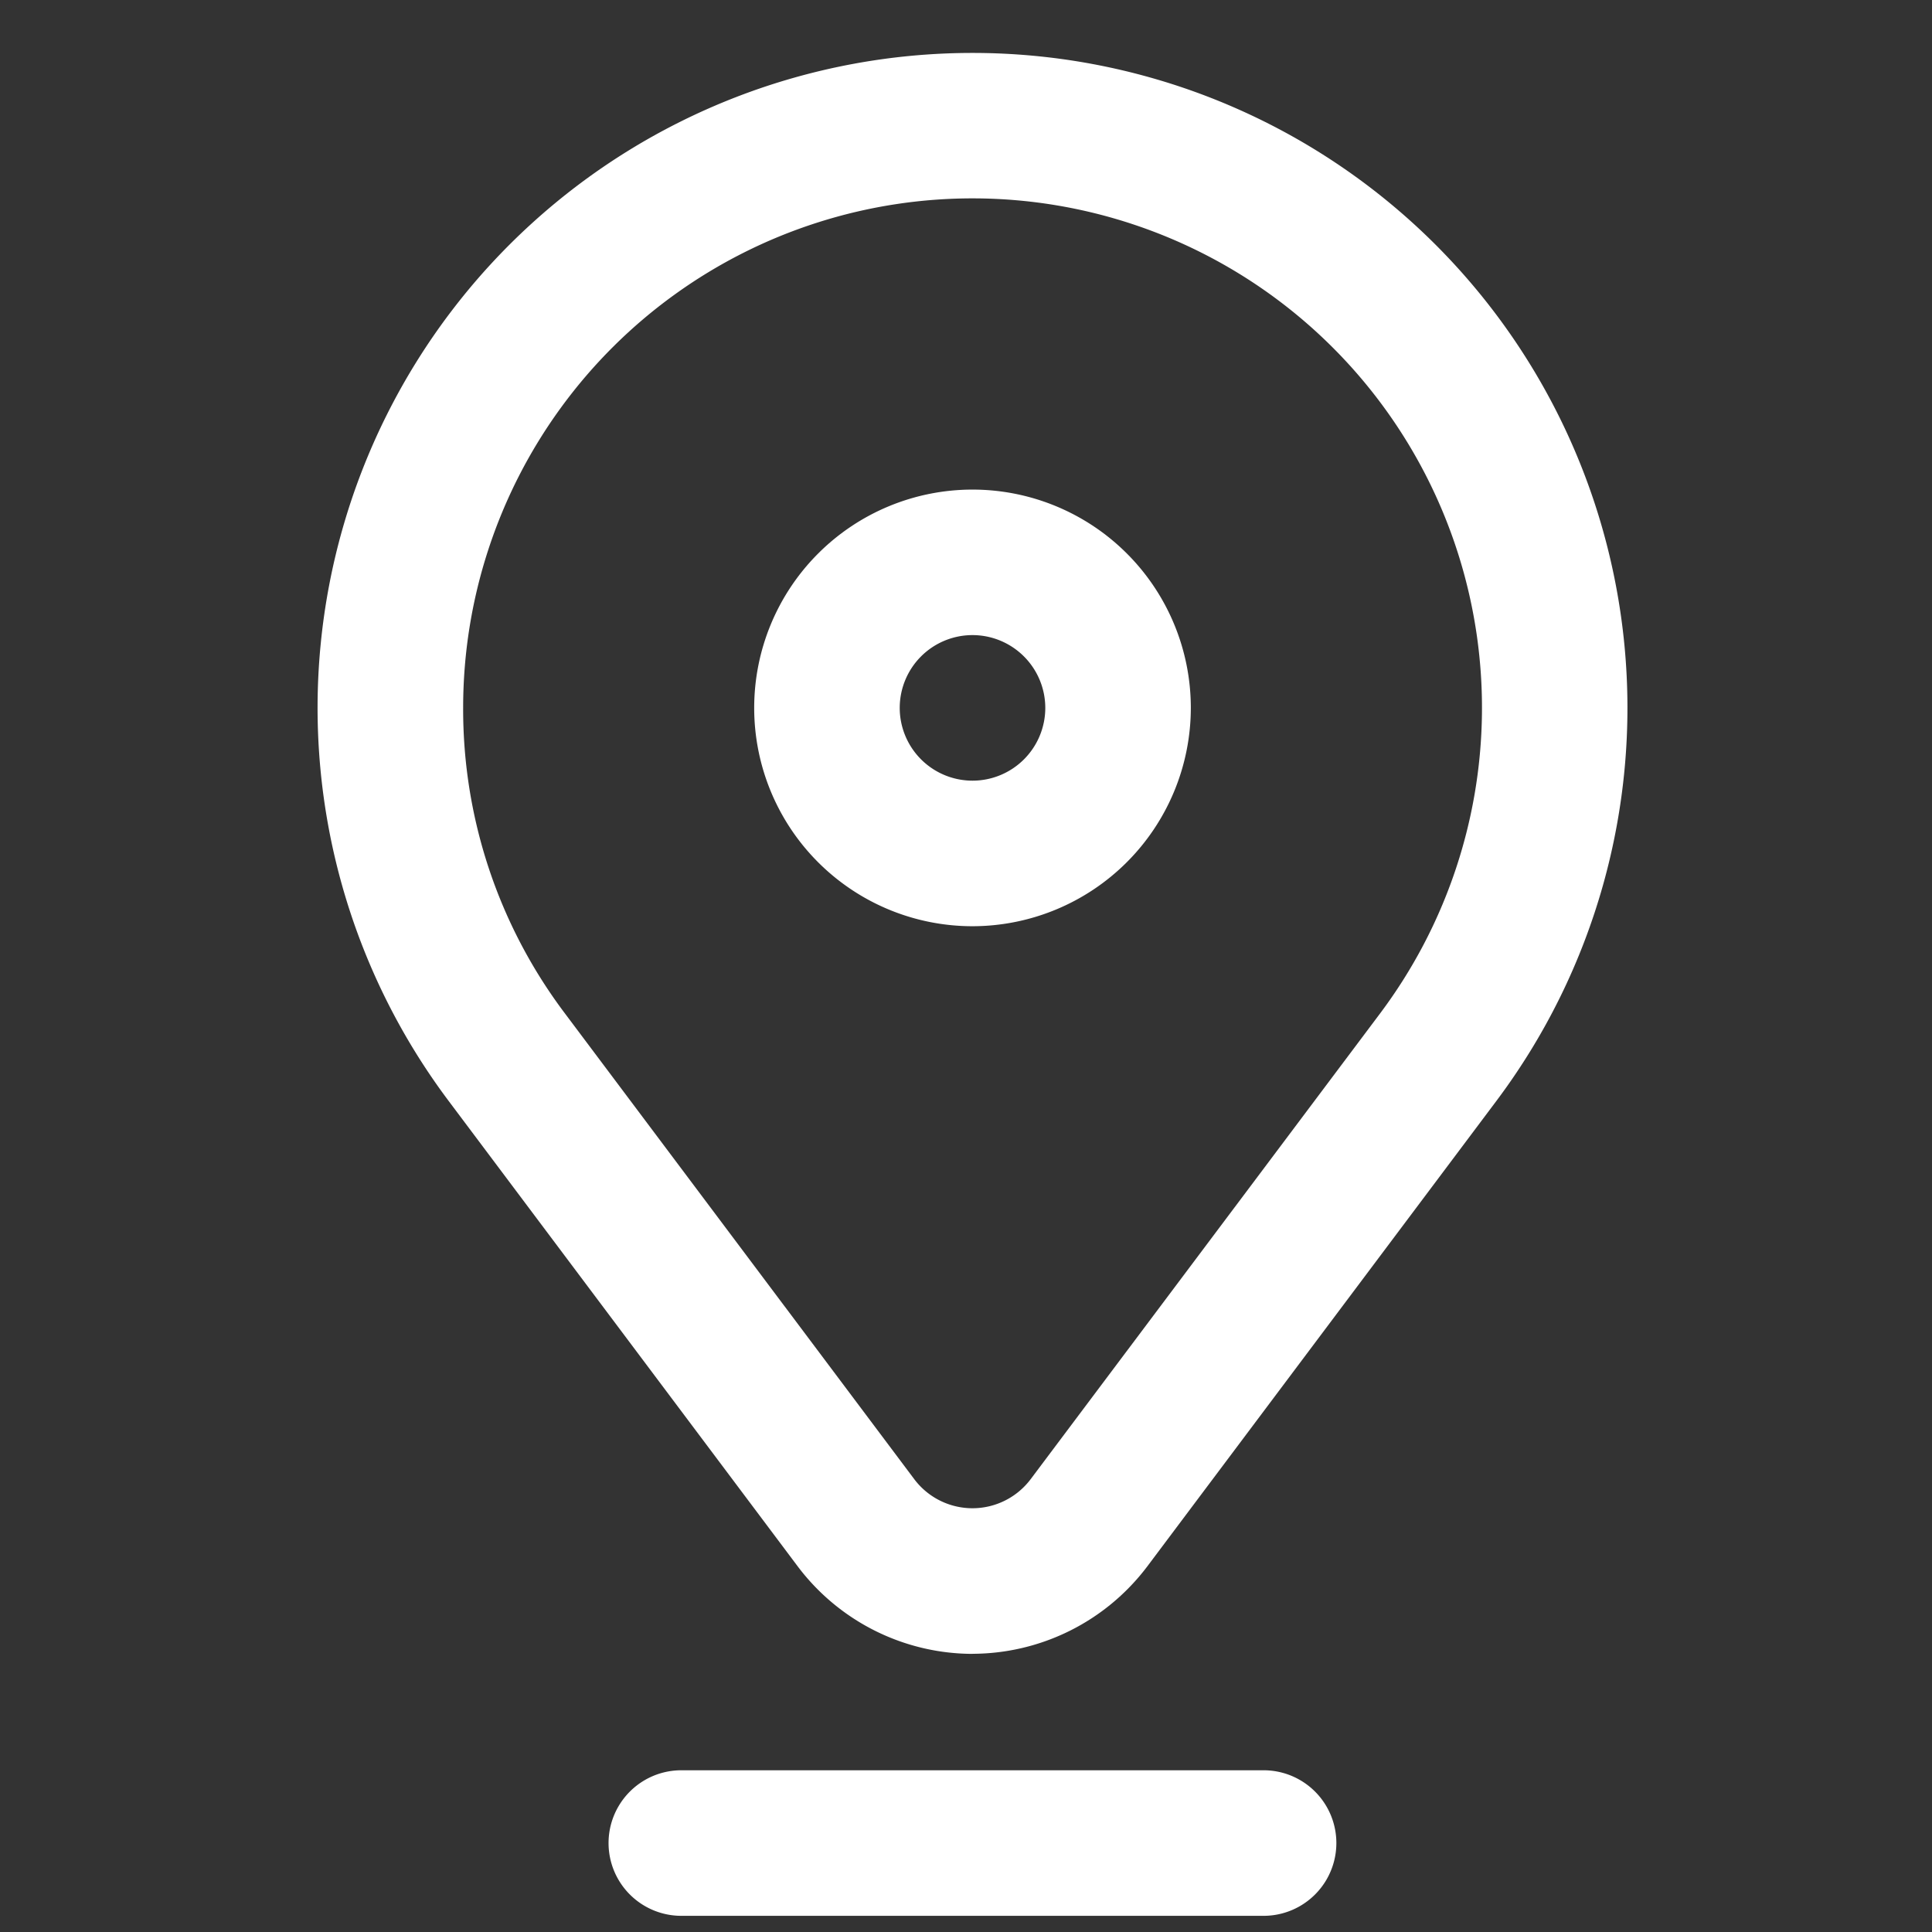 <svg xmlns="http://www.w3.org/2000/svg" xmlns:xlink="http://www.w3.org/1999/xlink" width="73" height="73" viewBox="0 0 73 73"><rect x="0" y="0" width="73" height="73" fill="#333333" stroke="none"/><defs><clipPath id="clip-path"><rect id="Rectangle_1" data-name="Rectangle 1" width="49.492" height="70.389" fill="#fff"></rect></clipPath></defs><g id="Group_5" data-name="Group 5" transform="translate(-617 -258)"><rect id="Rectangle_3" data-name="Rectangle 3" width="73" height="73" transform="translate(617 258)" fill="none"></rect><g id="Group_2" data-name="Group 2" transform="translate(629 260)"><g id="Group_1" data-name="Group 1" clip-path="url(#clip-path)"><path id="Path_1" data-name="Path 1" d="M24.746,60.491a8.293,8.293,0,0,1-6.6-3.3L4.939,39.582A24.747,24.747,0,0,1,24.746,0,24.747,24.747,0,0,1,44.553,39.582L31.348,57.188a8.294,8.294,0,0,1-6.6,3.3M9.338,36.282,22.544,53.889a2.751,2.751,0,0,0,4.4,0L40.154,36.282A19.248,19.248,0,1,0,5.5,24.746,19.081,19.081,0,0,0,9.338,36.282Z" fill="#fff"></path><path id="Path_2" data-name="Path 2" d="M168.249,176.5a8.249,8.249,0,1,1,8.249-8.249,8.258,8.258,0,0,1-8.249,8.249m0-11a2.75,2.75,0,1,0,2.75,2.75,2.753,2.753,0,0,0-2.75-2.75" transform="translate(-143.503 -143.503)" fill="#fff"></path><path id="Path_3" data-name="Path 3" d="M131.413,634.832h-22a2.75,2.75,0,1,1,0-5.5h22a2.75,2.75,0,1,1,0,5.5" transform="translate(-95.669 -564.443)" fill="#fff"></path></g></g></g></svg>